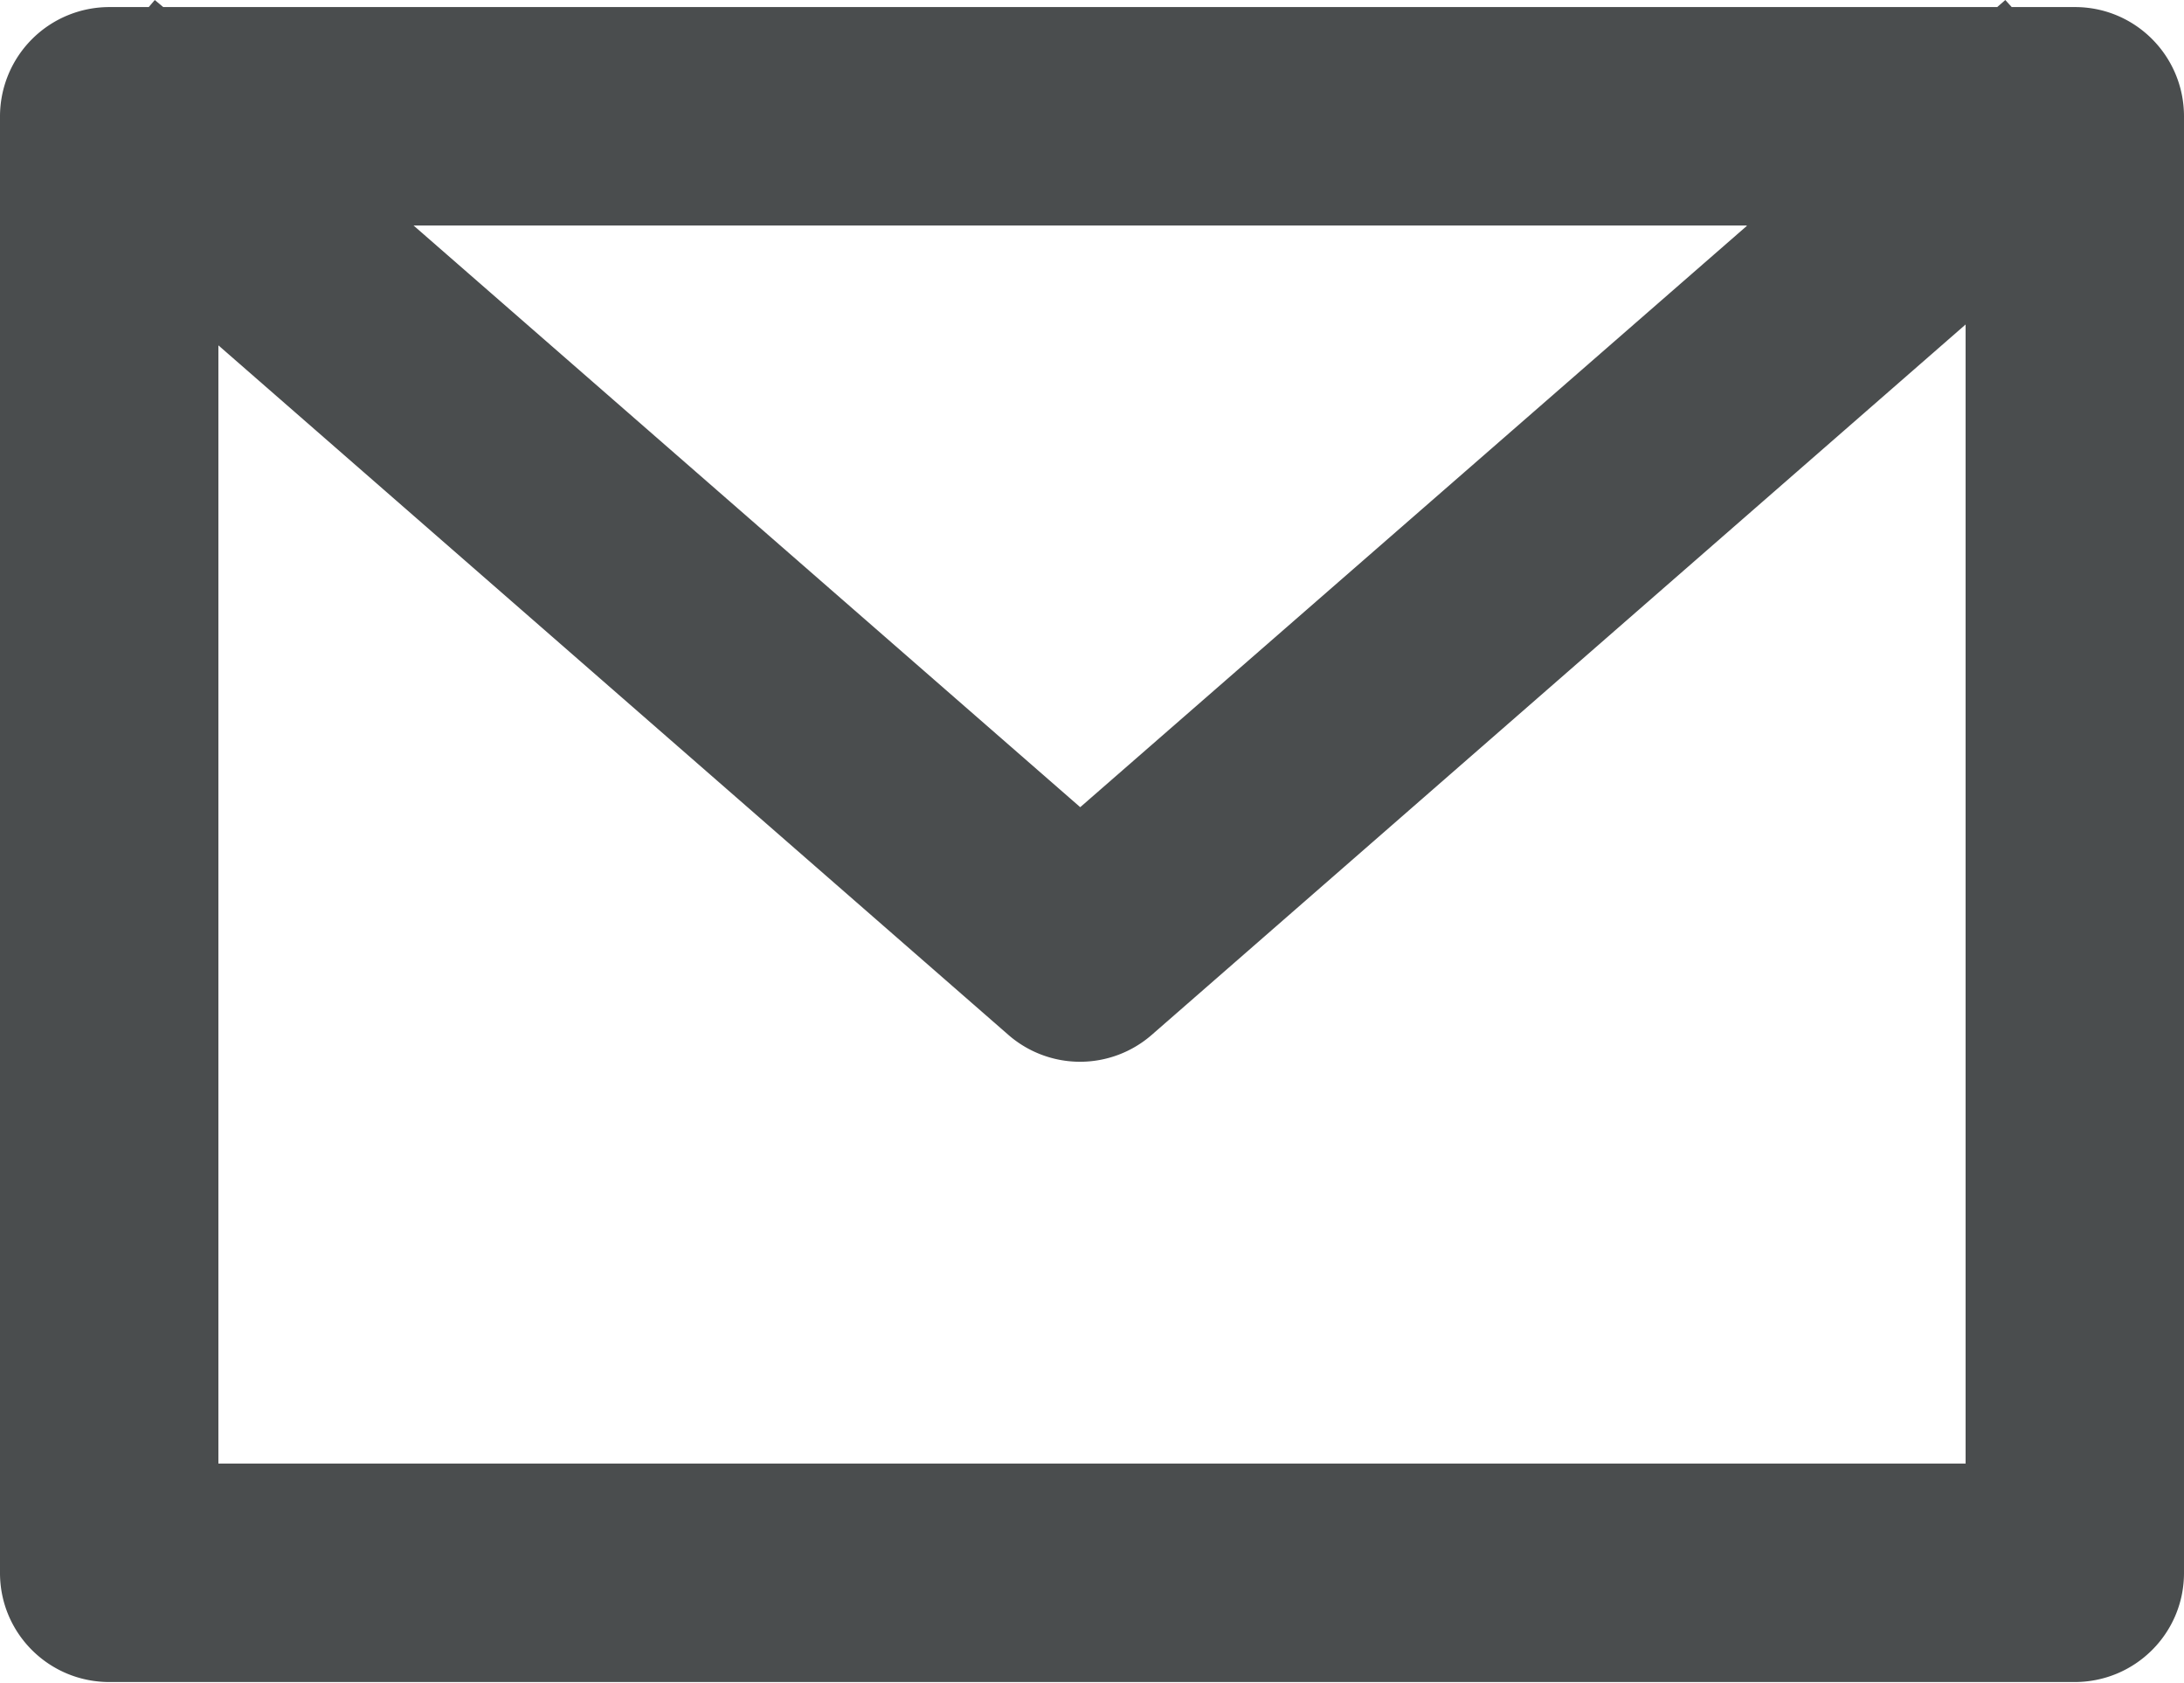 <svg xmlns="http://www.w3.org/2000/svg" width="64.9" height="50"><path fill="#4a4d4e" d="M61.66.21h-1.88L59.59 0l-.24.21H4.85L4.6 0l-.18.21H3.25A3.25 3.25 0 000 3.46v43.27c0 1.79 1.45 3.24 3.25 3.24h58.4c1.8 0 3.25-1.45 3.25-3.24V3.46c0-1.8-1.45-3.25-3.24-3.25zm-9.75 6.5L32.1 23.98 12.29 6.7H51.9zM6.49 43.48V10.26l23.47 20.48a3.24 3.24 0 004.27 0l24.18-21.1v33.84H6.5z"/></svg>
